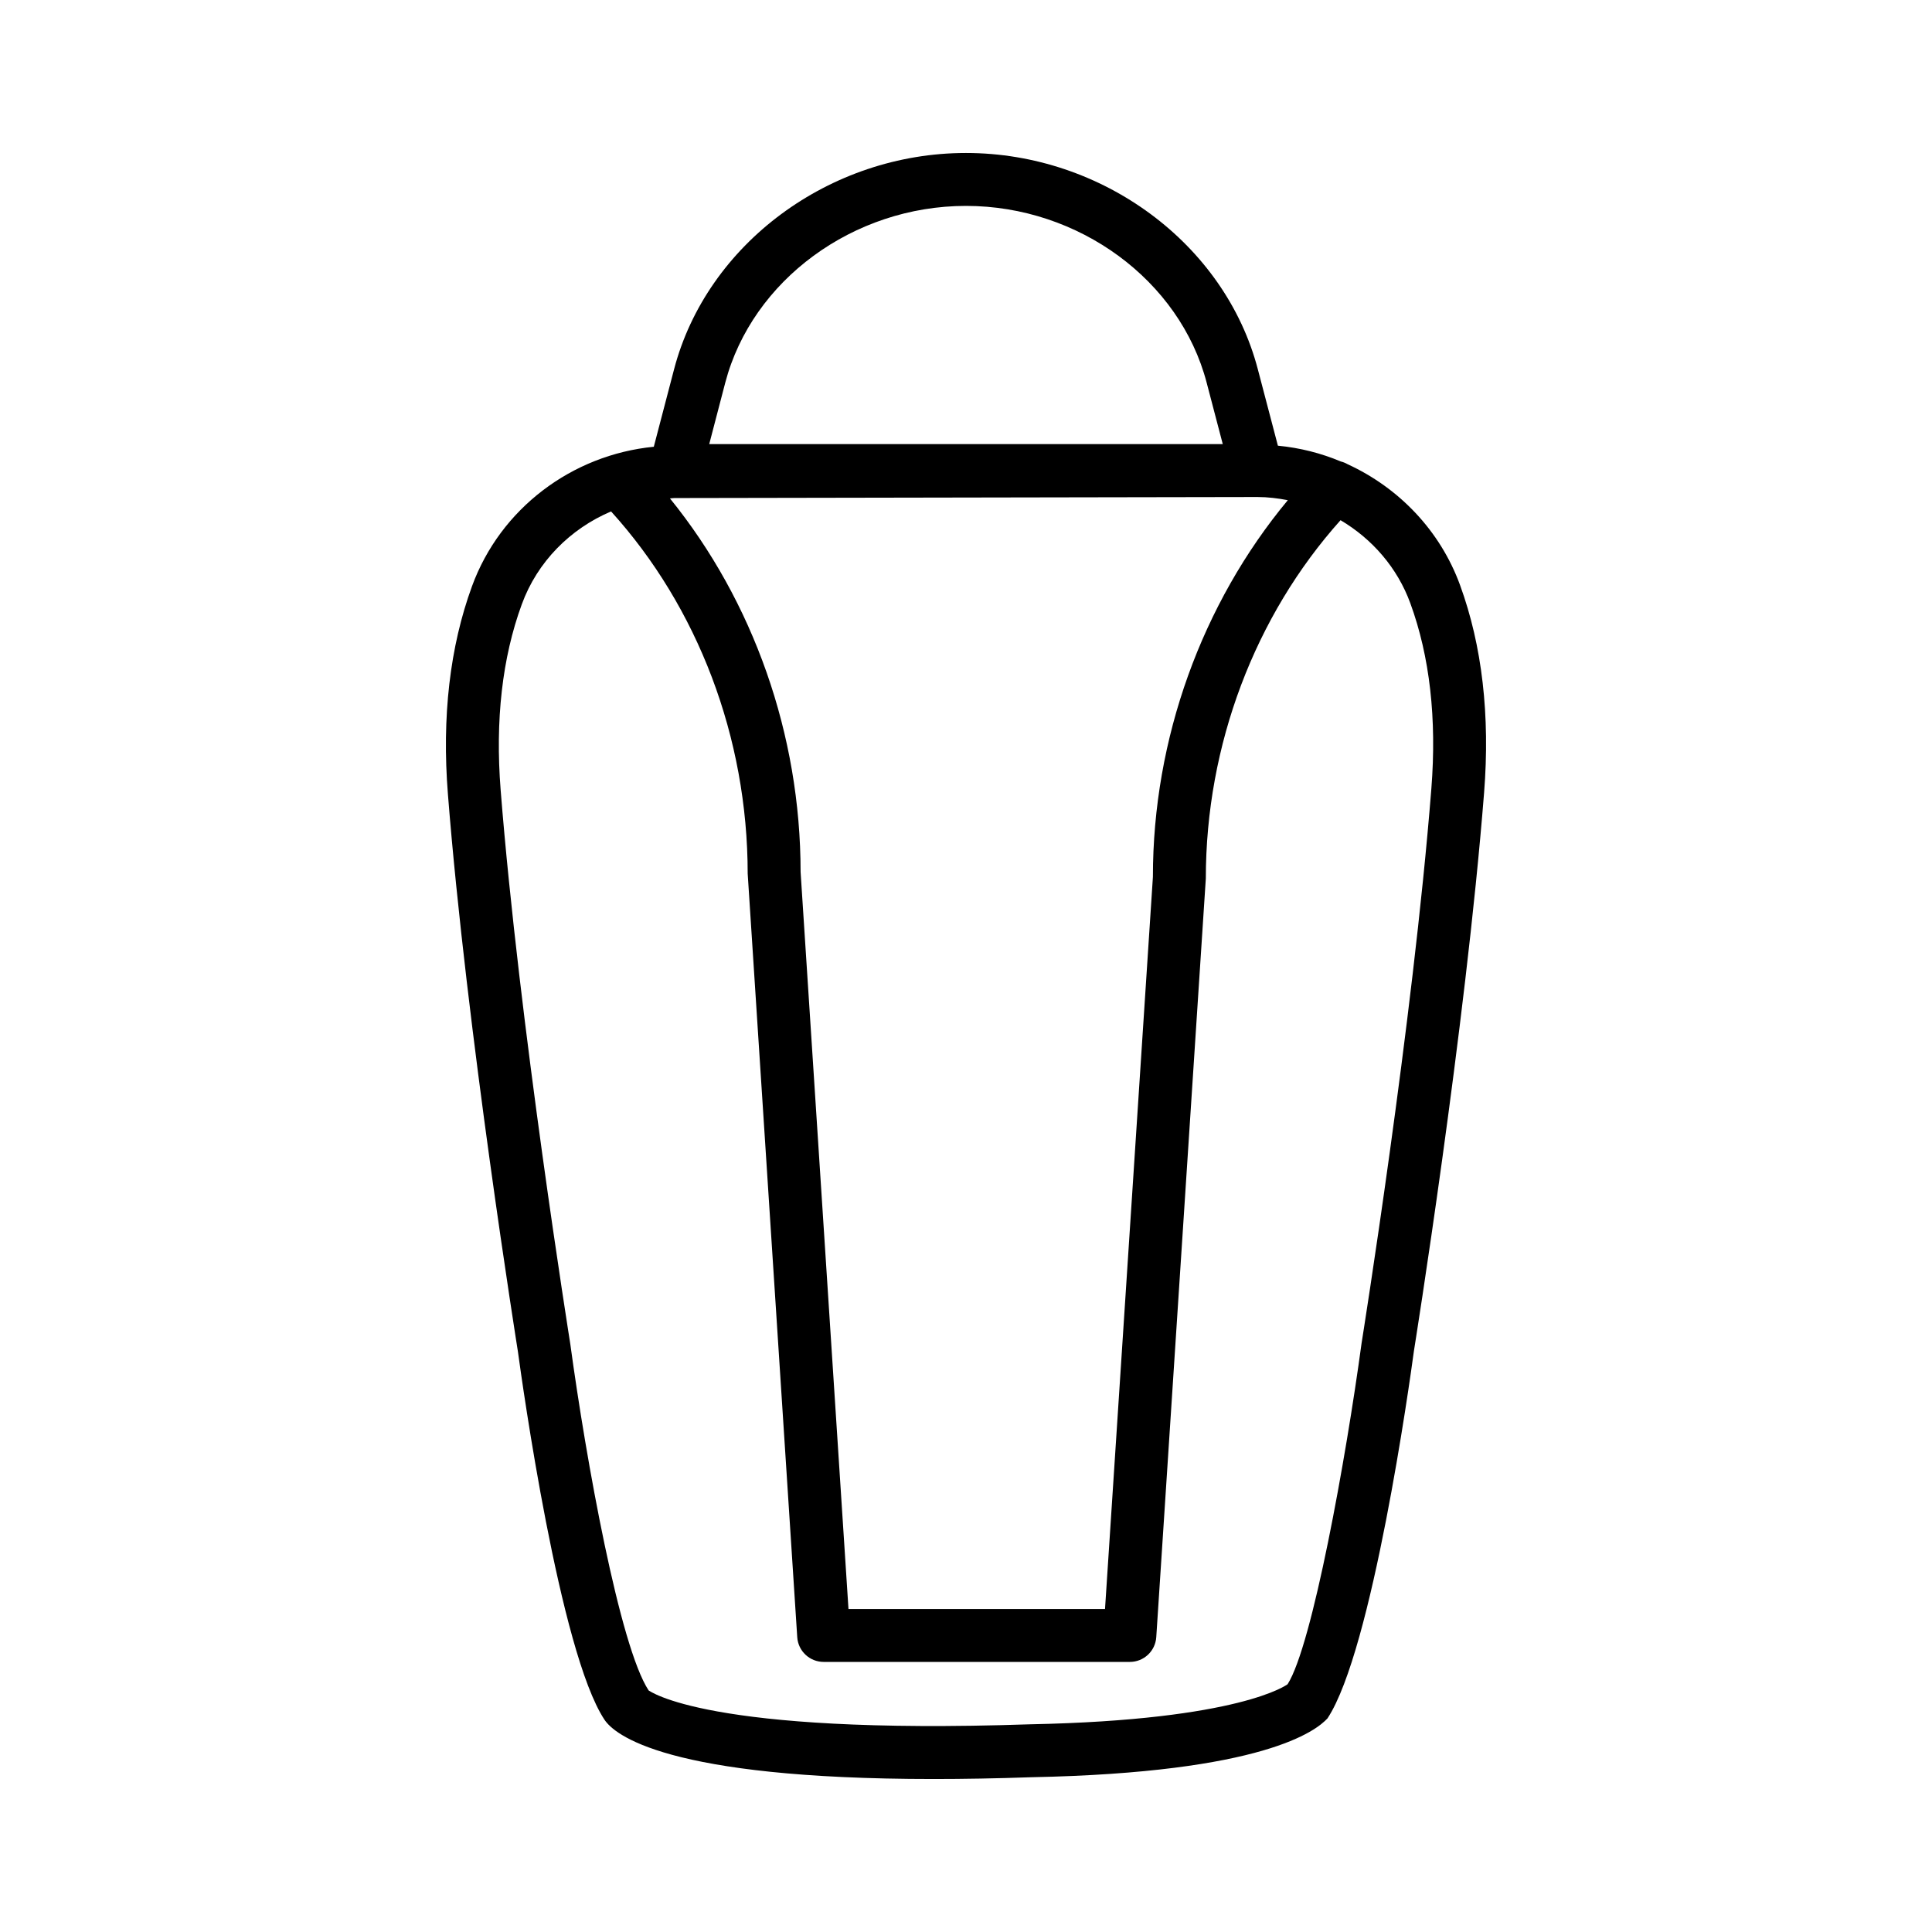 <?xml version="1.0" encoding="UTF-8"?>
<!-- Uploaded to: ICON Repo, www.svgrepo.com, Generator: ICON Repo Mixer Tools -->
<svg fill="#000000" width="800px" height="800px" version="1.1" viewBox="144 144 512 512" xmlns="http://www.w3.org/2000/svg">
 <path d="m530.94 299.09c-5.281-14.504-16.246-25.828-29.801-32.062-0.578-0.328-1.16-0.57-1.789-0.723-5.266-2.211-10.863-3.637-16.695-4.191l-5.316-20.246c-8.684-33.223-41.219-57.324-77.352-57.324-36.117 0-68.652 24.102-77.352 57.324l-5.371 20.527c-21.676 2.129-40.648 16.355-48.176 36.957-5.875 16.062-8.016 34.609-6.387 55.105 4.934 62.617 18.461 147.11 18.562 147.79 1.098 8.09 11.062 79.535 22.914 97.473 2.602 3.945 16.336 15.738 87.234 15.738 7.91 0 16.543-0.145 25.945-0.473 61.664-1.223 75.484-12.371 78.449-15.602 11.867-17.973 21.836-89.418 22.895-97.336 0.137-0.848 13.664-85.34 18.598-147.95 1.621-20.5-0.52-39.012-6.359-55.004zm-194.74-53.672c7.125-27.152 33.941-46.852 63.789-46.852 29.867 0 56.684 19.703 63.789 46.852l4.266 16.27h-136.09zm-13.477 30.57 154.43-0.273h0.086c2.742 0 5.414 0.34 8.043 0.84-22.777 27.414-35.766 63.258-35.75 99.836l-12.691 194.02h-67.984l-12.691-195.33c0-36.406-12.535-71.758-34.621-98.996 0.402-0.016 0.781-0.098 1.18-0.098zm200.6 77.016c-4.898 62.027-18.34 145.98-18.496 146.99-4.125 30.492-13.066 80.059-19.59 90.332-0.121 0.094-12.414 9.52-68.258 10.633-86.102 2.91-100.85-8.957-101.07-8.957-7.672-11.586-16.609-61.152-20.773-91.812-0.121-0.84-13.562-84.777-18.461-146.84-1.457-18.477 0.41-35.027 5.602-49.191 4.129-11.324 12.895-20.051 23.664-24.625 22.977 25.363 36.188 59.863 36.203 95.992l13.133 202.34c0.238 3.691 3.305 6.559 7.004 6.559h81.137c3.699 0 6.766-2.867 7.004-6.559l13.133-201.04c0-35.422 13.027-69.648 35.703-94.969 8.352 4.949 15.047 12.559 18.496 22.02 5.16 14.105 7.027 30.625 5.57 49.117z"/>
</svg>
